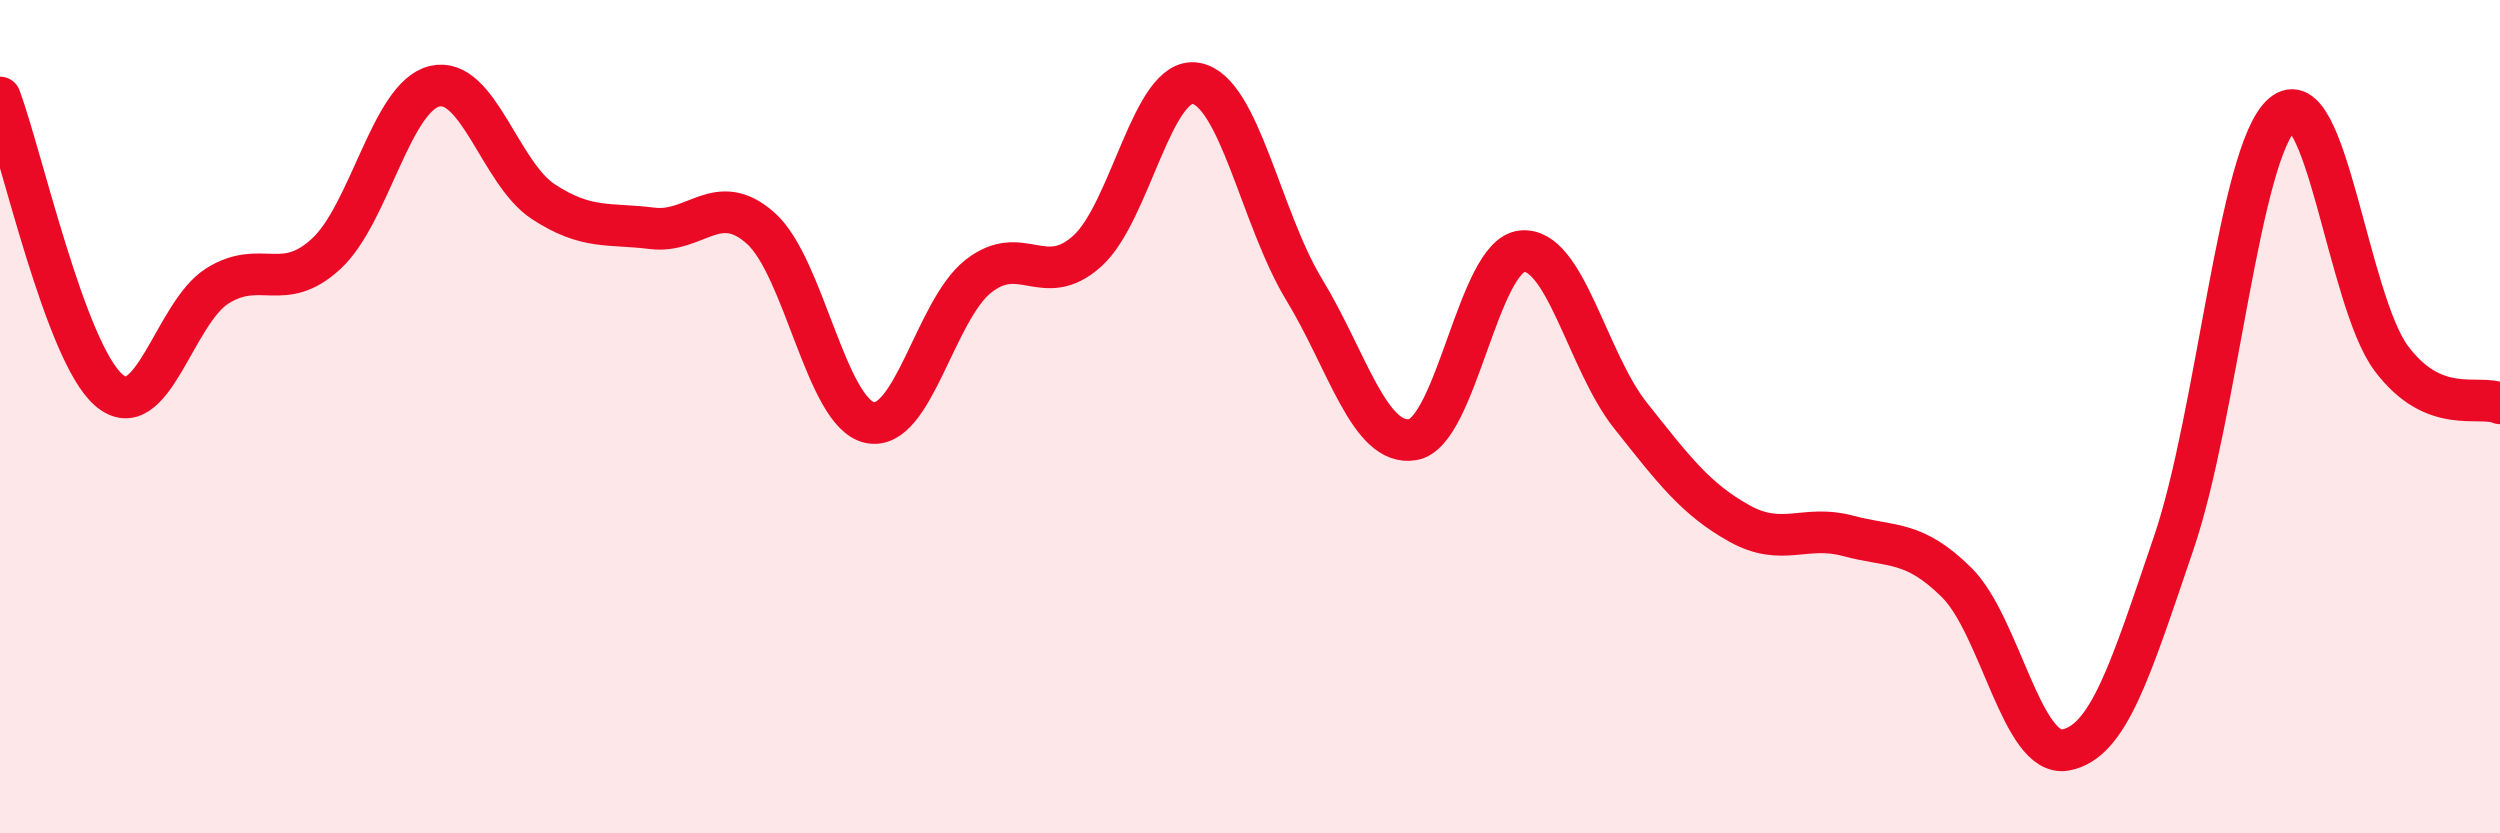 
    <svg width="60" height="20" viewBox="0 0 60 20" xmlns="http://www.w3.org/2000/svg">
      <path
        d="M 0,2.34 C 0.52,3.74 1.57,8.46 2.61,9.36 C 3.65,10.26 4.18,7.51 5.22,6.86 C 6.26,6.21 6.79,7.05 7.83,6.09 C 8.87,5.13 9.39,2.32 10.43,2.07 C 11.47,1.82 12,4.16 13.04,4.84 C 14.08,5.52 14.61,5.35 15.65,5.48 C 16.69,5.61 17.22,4.55 18.26,5.48 C 19.3,6.41 19.83,9.91 20.87,10.14 C 21.91,10.37 22.44,7.45 23.48,6.63 C 24.52,5.81 25.05,6.96 26.09,6.03 C 27.13,5.1 27.66,1.82 28.7,2 C 29.74,2.18 30.26,5.24 31.3,6.95 C 32.34,8.66 32.87,10.73 33.91,10.55 C 34.95,10.37 35.48,6.15 36.52,6.03 C 37.56,5.91 38.09,8.66 39.13,9.97 C 40.17,11.28 40.7,11.98 41.74,12.56 C 42.78,13.14 43.31,12.58 44.35,12.86 C 45.39,13.14 45.92,12.95 46.96,13.98 C 48,15.01 48.53,18.19 49.57,18 C 50.61,17.81 51.13,16.08 52.17,13.03 C 53.21,9.98 53.74,3.63 54.78,2.74 C 55.82,1.85 56.35,7.21 57.39,8.6 C 58.43,9.99 59.48,9.46 60,9.68L60 20L0 20Z"
        fill="#EB0A25"
        opacity="0.1"
        stroke-linecap="round"
        stroke-linejoin="round"
      />
      <path
        d="M 0,2.34 C 0.52,3.74 1.57,8.46 2.61,9.36 C 3.65,10.26 4.18,7.51 5.22,6.86 C 6.26,6.21 6.79,7.05 7.83,6.09 C 8.87,5.13 9.39,2.32 10.43,2.07 C 11.47,1.82 12,4.16 13.04,4.84 C 14.08,5.52 14.61,5.35 15.65,5.48 C 16.69,5.61 17.22,4.55 18.26,5.48 C 19.3,6.41 19.83,9.91 20.87,10.14 C 21.91,10.37 22.44,7.45 23.48,6.63 C 24.52,5.81 25.05,6.96 26.09,6.03 C 27.13,5.1 27.66,1.82 28.7,2 C 29.74,2.18 30.26,5.24 31.3,6.95 C 32.34,8.66 32.87,10.73 33.91,10.55 C 34.95,10.37 35.48,6.15 36.52,6.03 C 37.56,5.91 38.09,8.66 39.13,9.97 C 40.17,11.28 40.7,11.98 41.74,12.56 C 42.78,13.14 43.31,12.58 44.35,12.86 C 45.39,13.14 45.92,12.95 46.96,13.98 C 48,15.01 48.53,18.19 49.57,18 C 50.61,17.81 51.13,16.08 52.17,13.03 C 53.21,9.98 53.74,3.63 54.78,2.74 C 55.82,1.85 56.35,7.21 57.39,8.6 C 58.43,9.99 59.48,9.46 60,9.68"
        stroke="#EB0A25"
        stroke-width="1"
        fill="none"
        stroke-linecap="round"
        stroke-linejoin="round"
      />
    </svg>
  